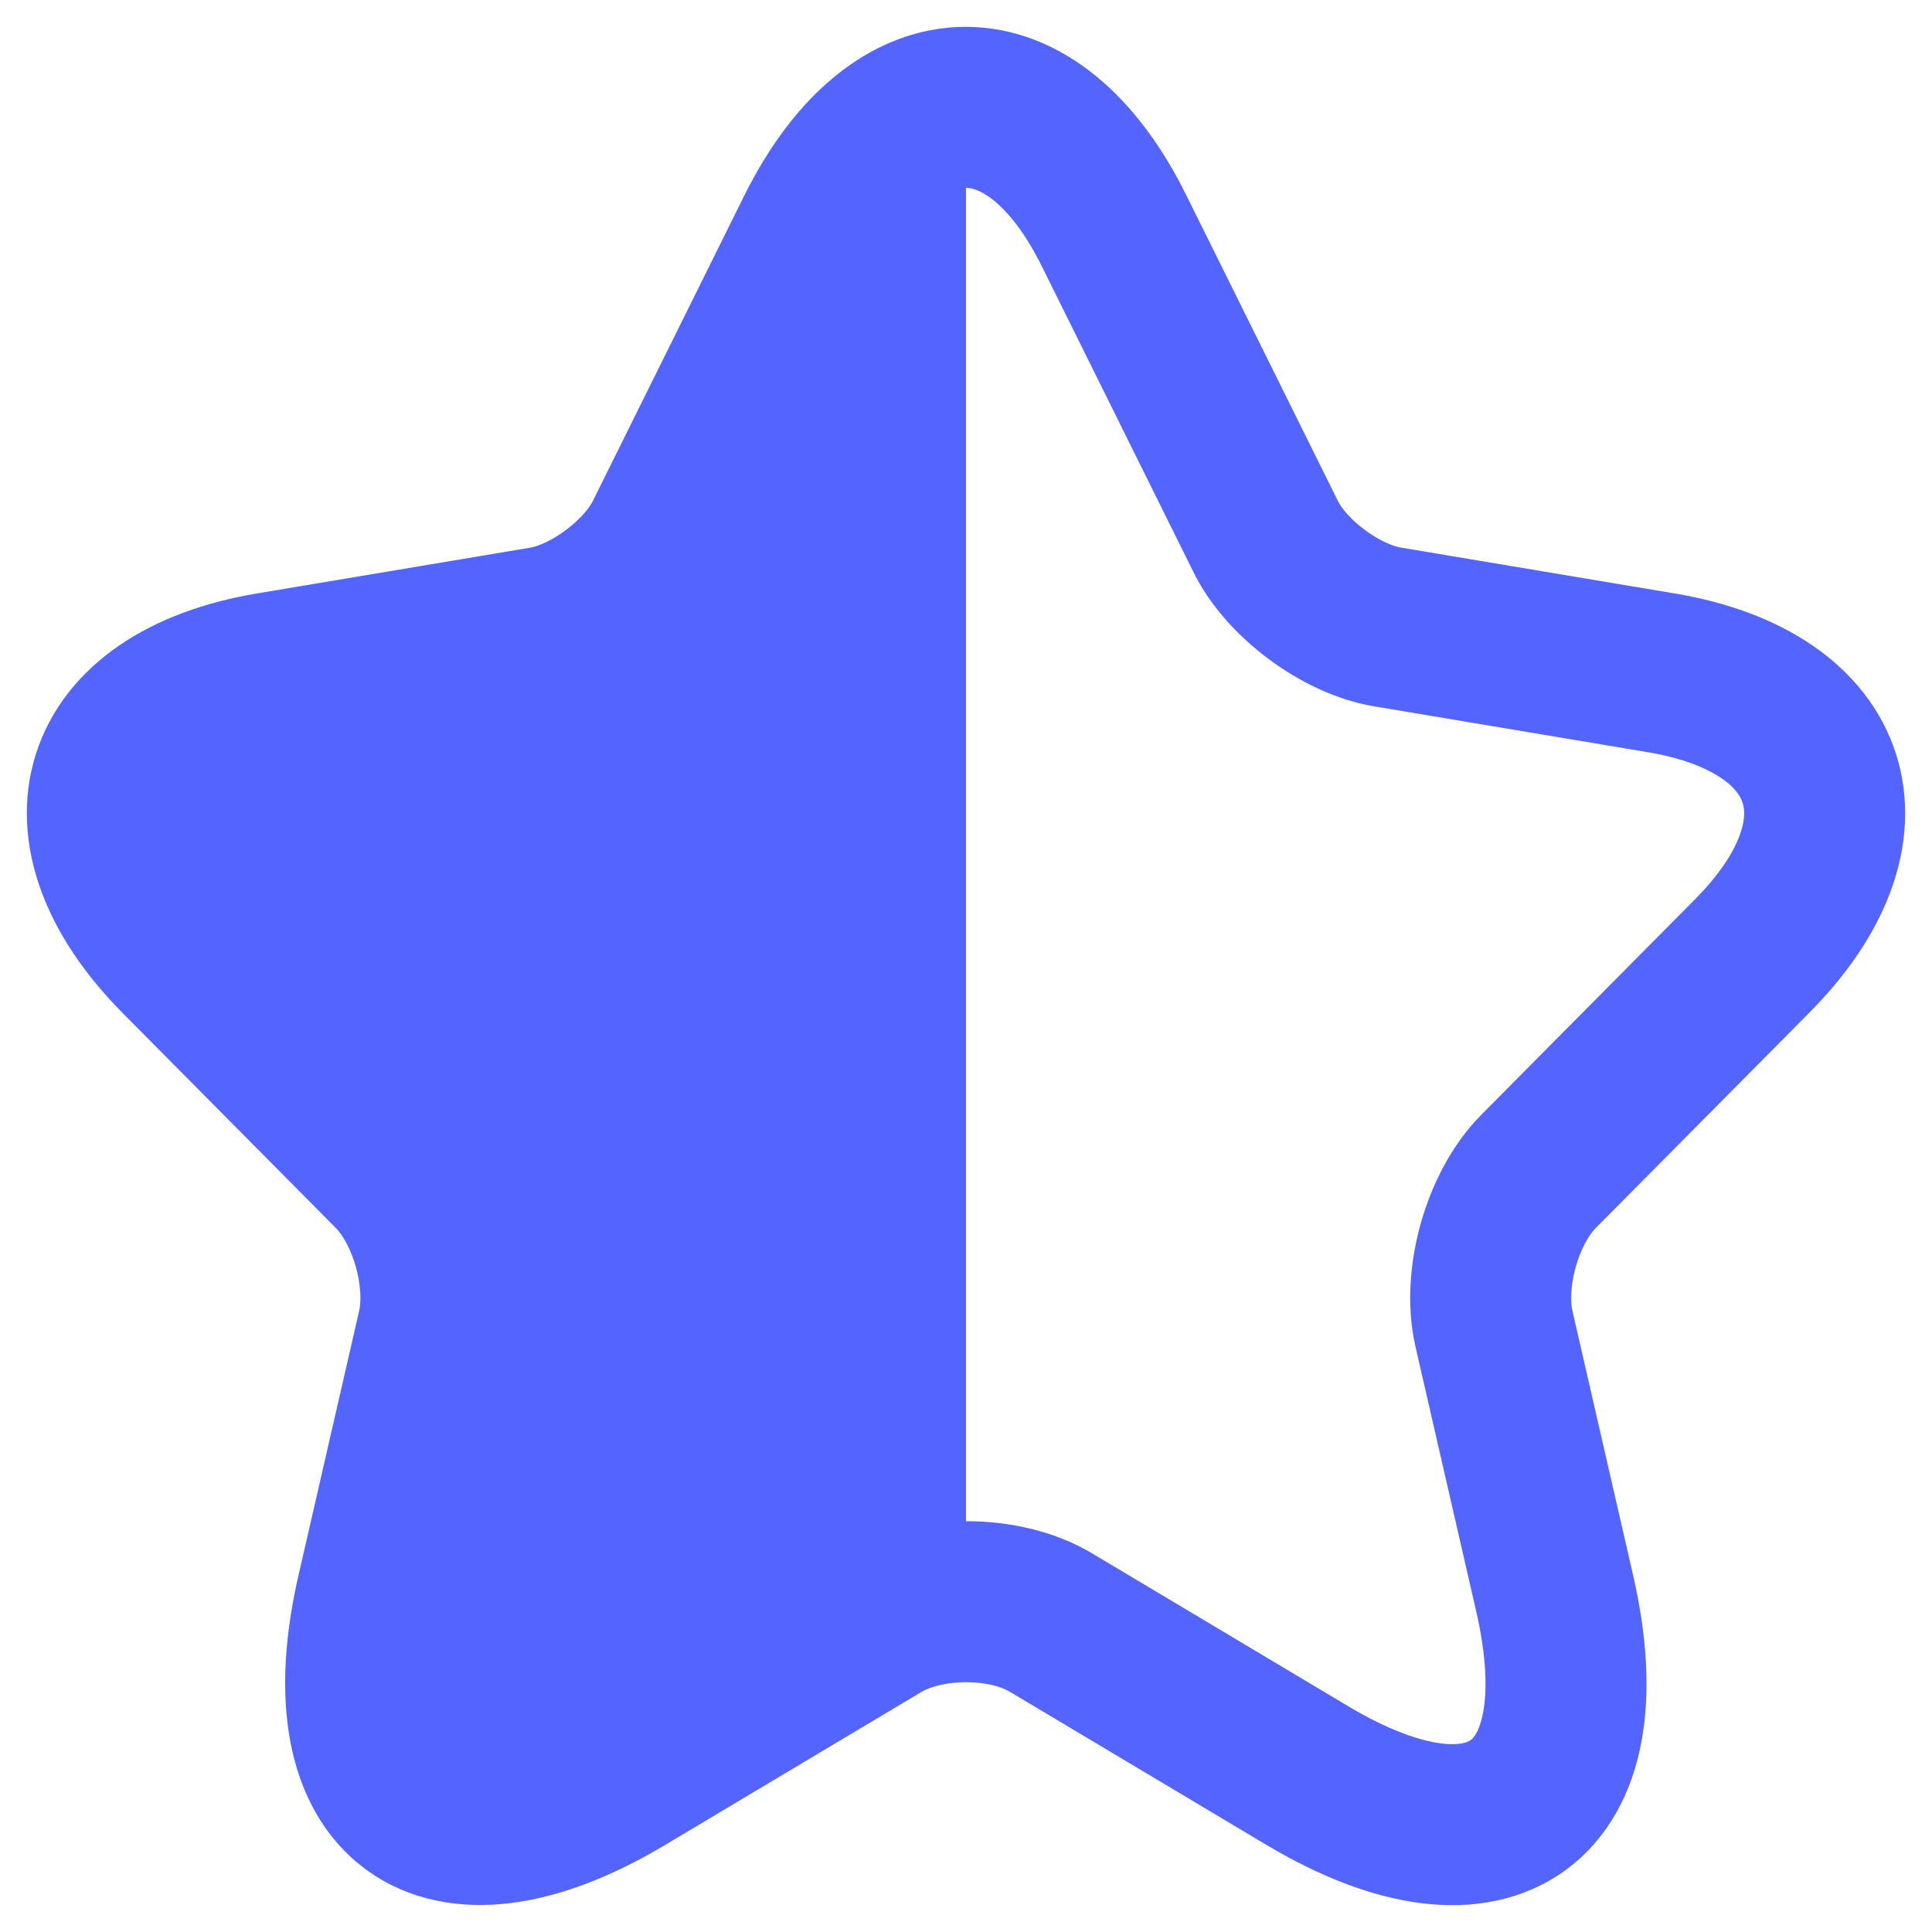 <svg width="99" height="99" viewBox="0 0 99 99" fill="none" xmlns="http://www.w3.org/2000/svg">
<path d="M57.102 11.854L64.845 27.469C65.901 29.642 68.716 31.727 71.092 32.126L85.126 34.477C94.102 35.986 96.213 42.551 89.746 49.027L78.835 60.028C76.987 61.891 75.975 65.484 76.547 68.057L79.671 81.675C82.135 92.454 76.46 96.624 67.001 90.99L53.846 83.139C51.47 81.719 47.555 81.719 45.135 83.139L31.98 90.99C22.565 96.624 16.846 92.41 19.31 81.675L22.433 68.057C23.005 65.484 21.994 61.891 20.146 60.028L9.235 49.027C2.812 42.551 4.879 35.986 13.854 34.477L27.889 32.126C30.221 31.727 33.036 29.642 34.092 27.469L41.835 11.854C46.059 3.382 52.922 3.382 57.102 11.854Z" stroke="#5465FF" stroke-width="8.25" stroke-linecap="round" stroke-linejoin="round"/>
<g clip-path="url(#clip0_3486_3684)">
<path d="M57.102 11.854L64.845 27.469C65.901 29.642 68.716 31.727 71.092 32.126L85.126 34.477C94.102 35.986 96.213 42.551 89.746 49.027L78.835 60.028C76.987 61.891 75.975 65.484 76.547 68.057L79.671 81.675C82.135 92.454 76.46 96.624 67.001 90.99L53.846 83.139C51.47 81.719 47.555 81.719 45.135 83.139L31.98 90.99C22.565 96.624 16.846 92.41 19.31 81.675L22.433 68.057C23.005 65.484 21.994 61.891 20.146 60.028L9.235 49.027C2.812 42.551 4.879 35.986 13.854 34.477L27.889 32.126C30.221 31.727 33.036 29.642 34.092 27.469L41.835 11.854C46.059 3.382 52.922 3.382 57.102 11.854Z" fill="#5465FF"/>
</g>
<defs>
<clipPath id="clip0_3486_3684">
<rect width="44" height="88" fill="white" transform="translate(5.5 5.5)"/>
</clipPath>
</defs>
</svg>
